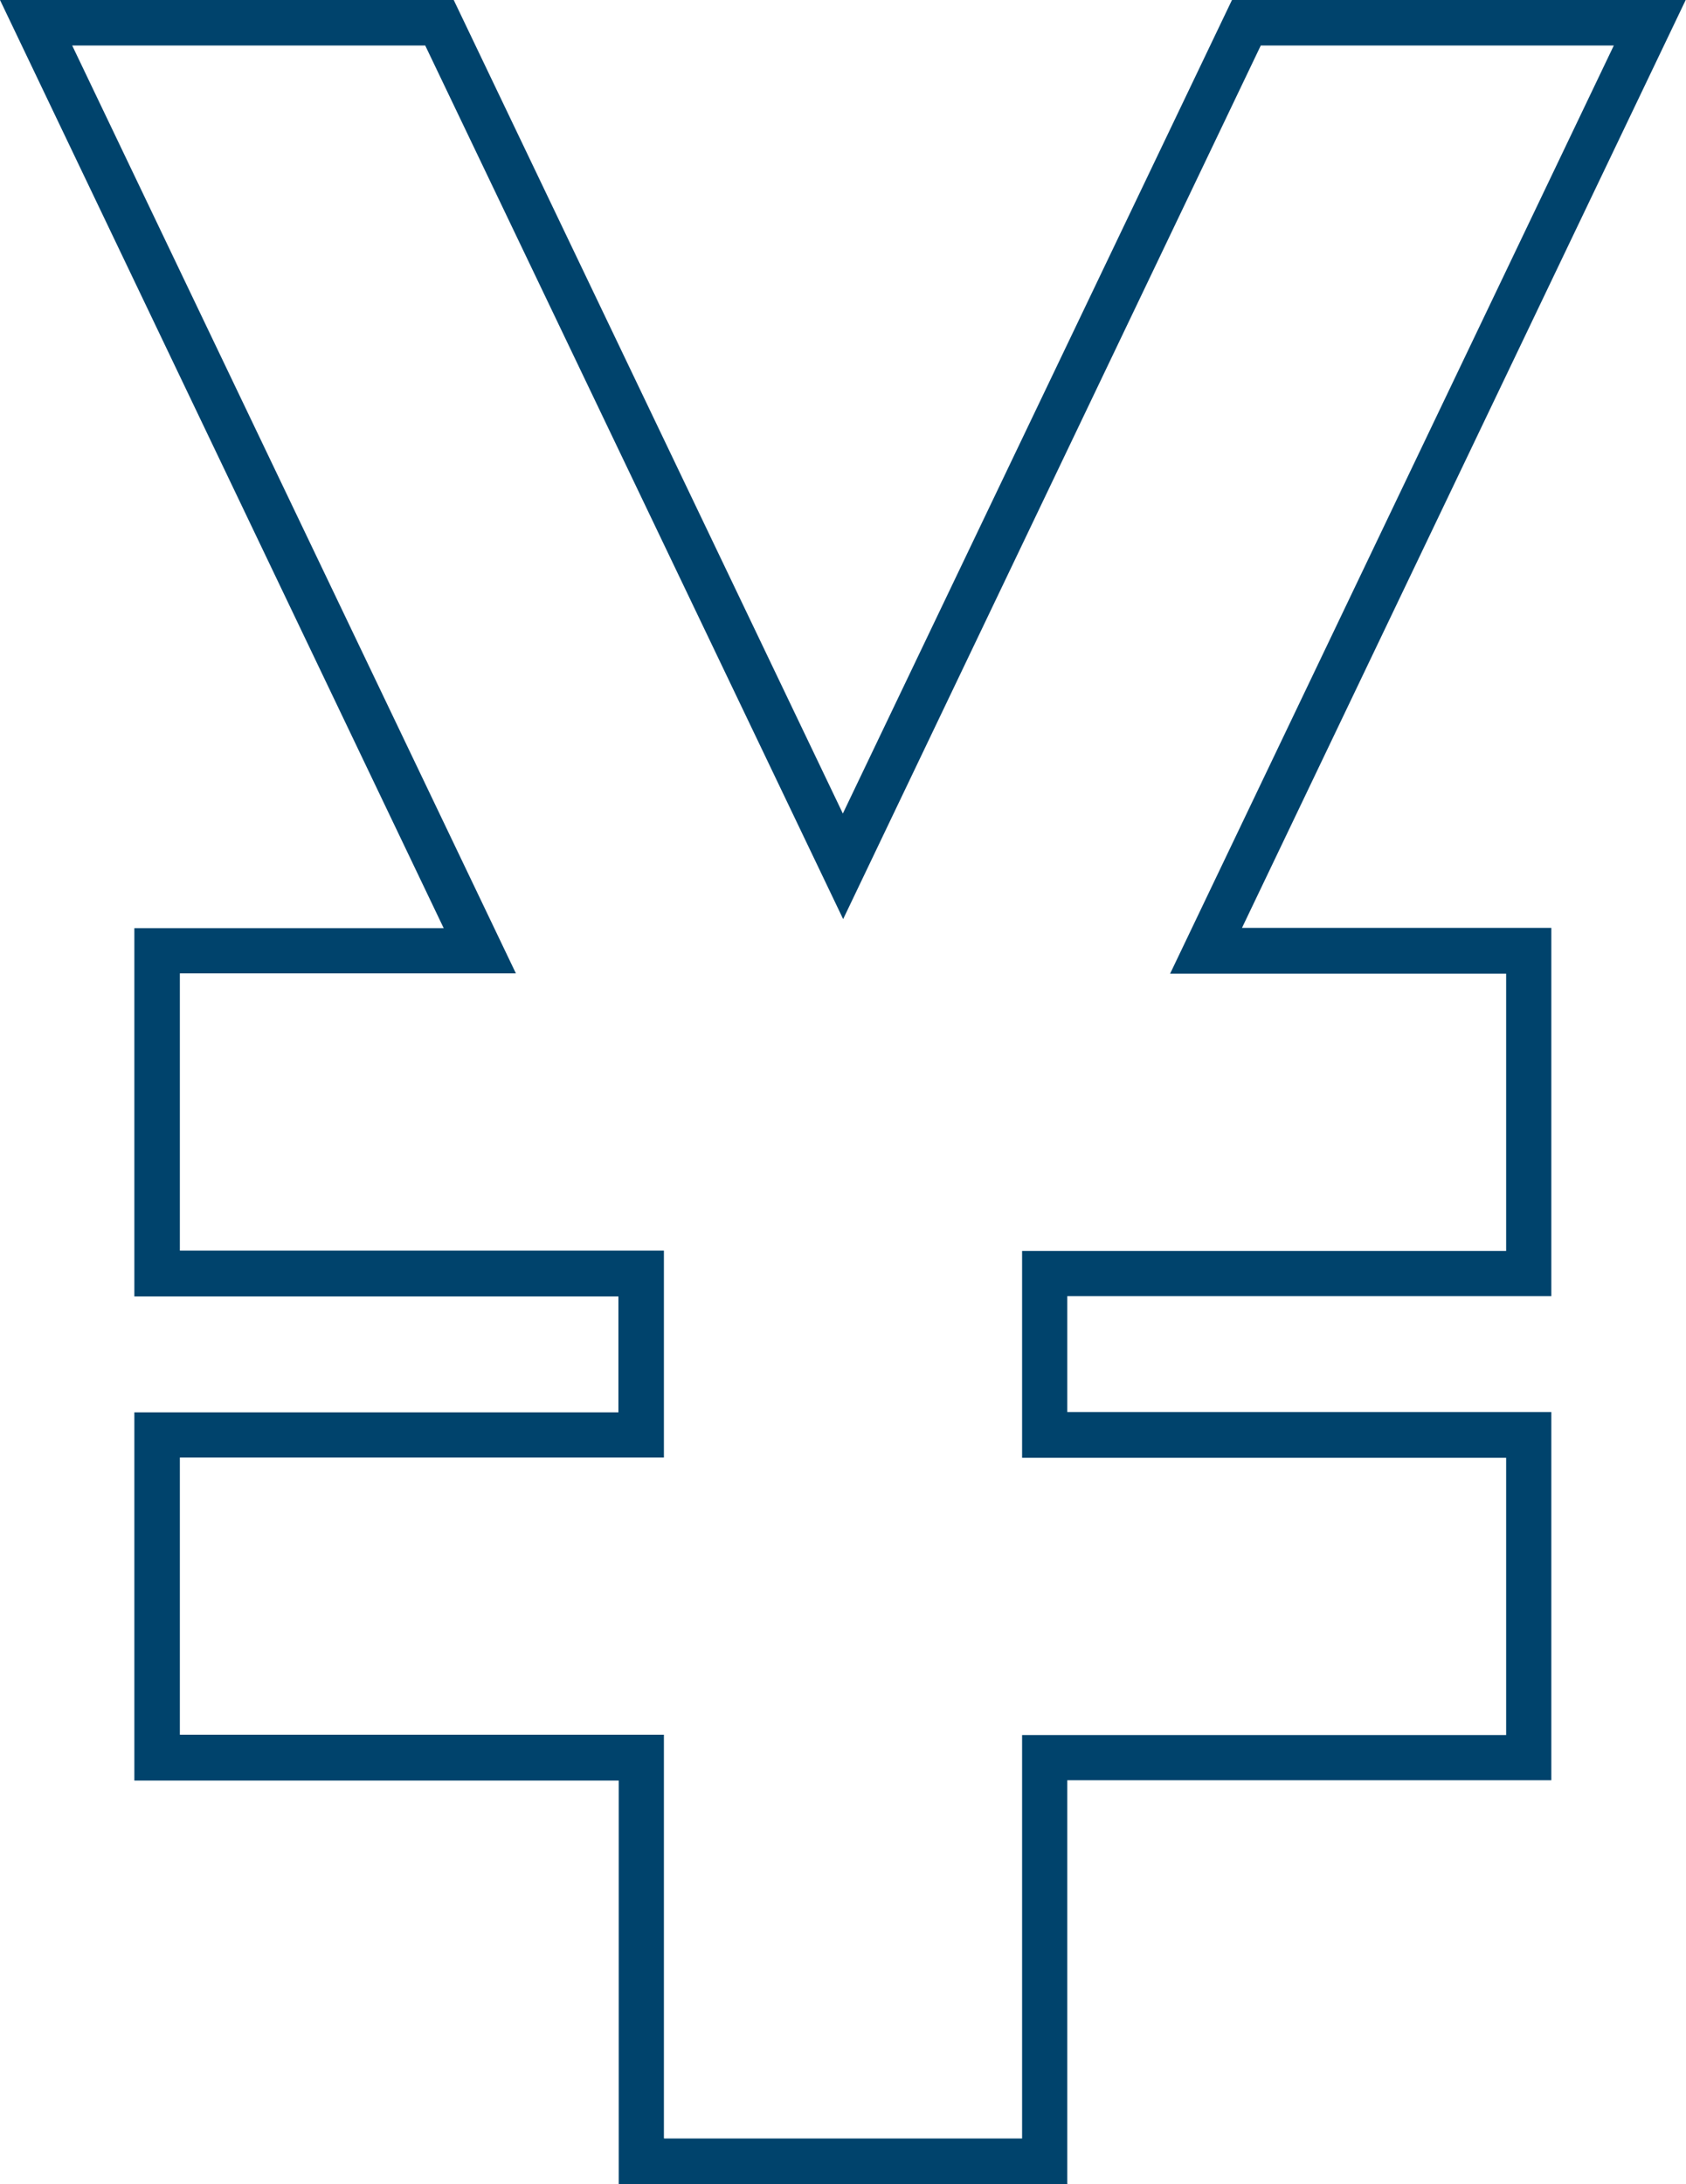 <?xml version="1.0" encoding="UTF-8"?><svg id="_レイヤー_2" xmlns="http://www.w3.org/2000/svg" viewBox="0 0 55.59 72"><defs><style>.cls-1{fill:#00436c;}</style></defs><g id="Layer_1"><path class="cls-1" d="m35.2,72h-14.8v-13.3H4.43v-12.14h15.96v-3.82H4.43v-12.14h10.2L0,0h14.96l12.83,26.82L40.62,0h14.96l-14.63,30.59h10.2v12.14h-15.96v3.82h15.96v12.14h-15.96v13.3Zm-13.3-1.5h11.8v-13.3h15.96v-9.14h-15.96v-6.82h15.96v-9.14h-11.08L53.21,1.5h-11.64l-13.77,28.8L14.02,1.5H2.38l14.63,30.59H5.93v9.14h15.96v6.82H5.93v9.14h15.96v13.3Z"/></g></svg>